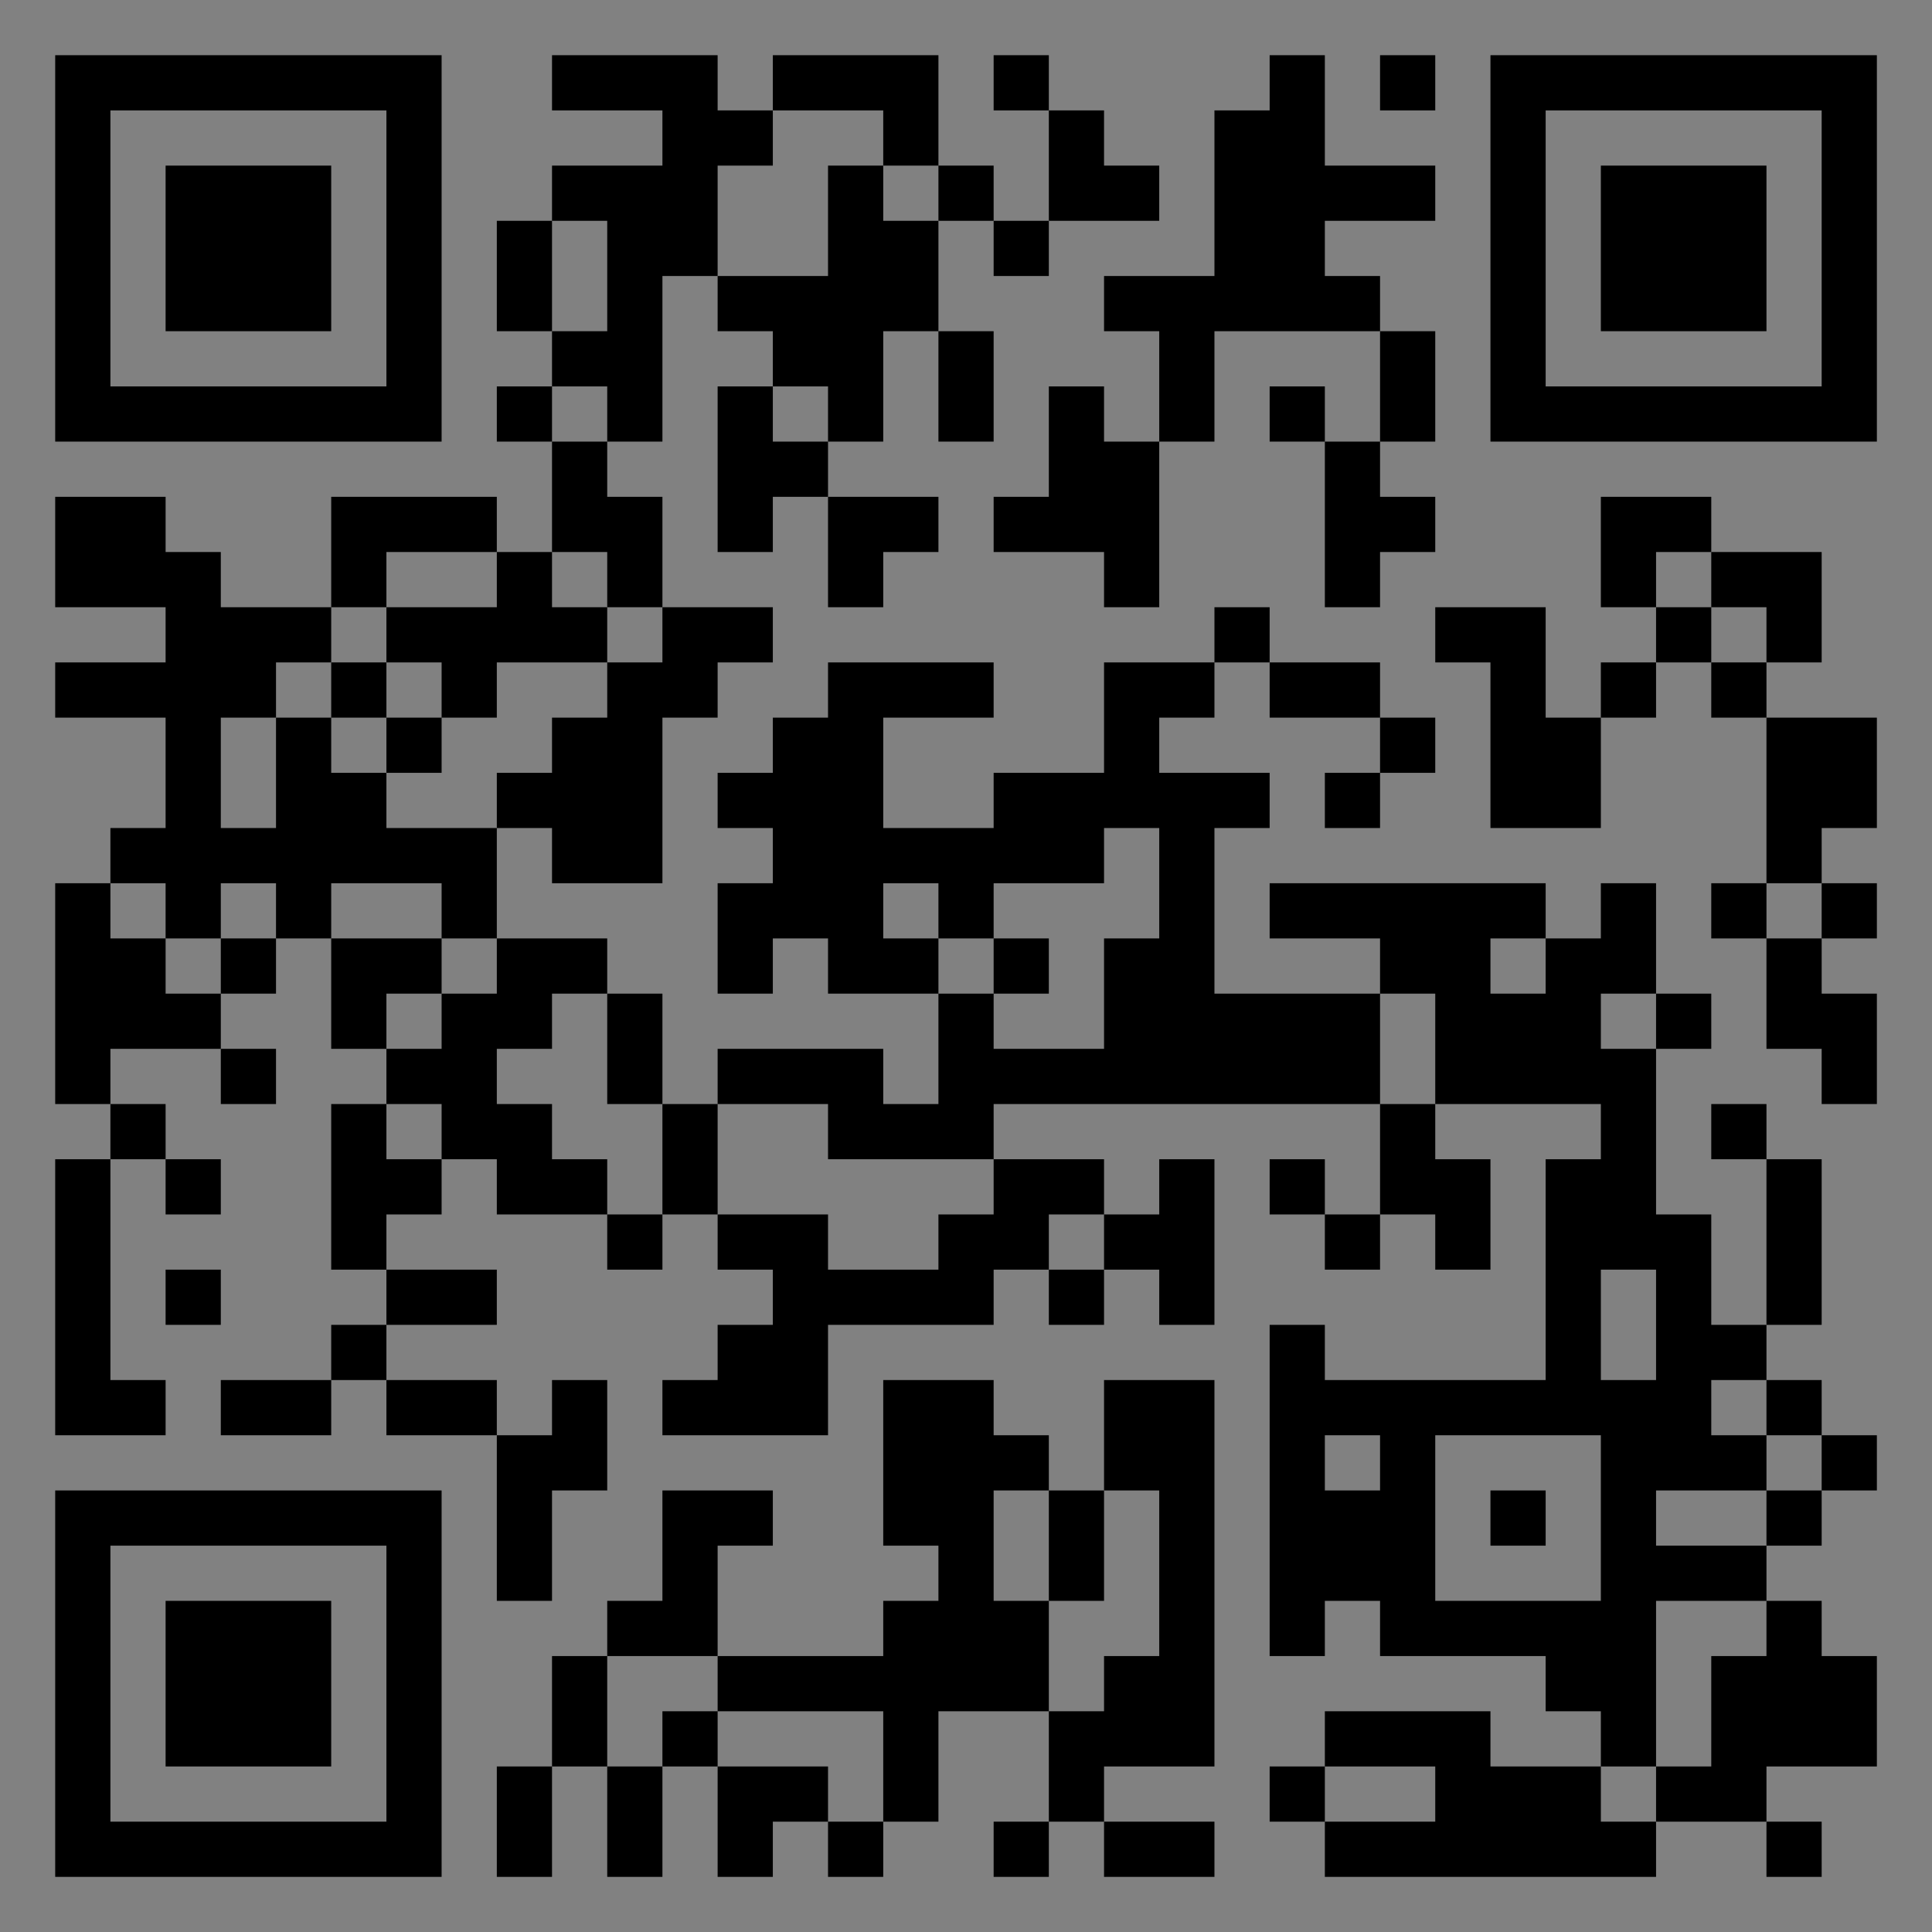 <?xml version="1.0" encoding="UTF-8"?>
<svg xmlns="http://www.w3.org/2000/svg" version="1.1" width="400" height="400" viewBox="0 0 400 400"><rect x="0" y="0" width="400" height="400" fill="#808080" stroke="none"/><rect x="0" y="0" width="400" height="400" fill="#ffffff" fill-opacity="0.01"/><g transform="scale(11.429)"><g transform="translate(1.000,1.000)"><path fill-rule="evenodd" d="M9 0L9 1L11 1L11 2L9 2L9 3L8 3L8 5L9 5L9 6L8 6L8 7L9 7L9 9L8 9L8 8L5 8L5 10L3 10L3 9L2 9L2 8L0 8L0 10L2 10L2 11L0 11L0 12L2 12L2 14L1 14L1 15L0 15L0 19L1 19L1 20L0 20L0 25L2 25L2 24L1 24L1 20L2 20L2 21L3 21L3 20L2 20L2 19L1 19L1 18L3 18L3 19L4 19L4 18L3 18L3 17L4 17L4 16L5 16L5 18L6 18L6 19L5 19L5 22L6 22L6 23L5 23L5 24L3 24L3 25L5 25L5 24L6 24L6 25L8 25L8 28L9 28L9 26L10 26L10 24L9 24L9 25L8 25L8 24L6 24L6 23L8 23L8 22L6 22L6 21L7 21L7 20L8 20L8 21L10 21L10 22L11 22L11 21L12 21L12 22L13 22L13 23L12 23L12 24L11 24L11 25L14 25L14 23L17 23L17 22L18 22L18 23L19 23L19 22L20 22L20 23L21 23L21 20L20 20L20 21L19 21L19 20L17 20L17 19L24 19L24 21L23 21L23 20L22 20L22 21L23 21L23 22L24 22L24 21L25 21L25 22L26 22L26 20L25 20L25 19L28 19L28 20L27 20L27 24L23 24L23 23L22 23L22 29L23 29L23 28L24 28L24 29L27 29L27 30L28 30L28 31L26 31L26 30L23 30L23 31L22 31L22 32L23 32L23 33L29 33L29 32L31 32L31 33L32 33L32 32L31 32L31 31L33 31L33 29L32 29L32 28L31 28L31 27L32 27L32 26L33 26L33 25L32 25L32 24L31 24L31 23L32 23L32 20L31 20L31 19L30 19L30 20L31 20L31 23L30 23L30 21L29 21L29 18L30 18L30 17L29 17L29 15L28 15L28 16L27 16L27 15L22 15L22 16L24 16L24 17L21 17L21 14L22 14L22 13L20 13L20 12L21 12L21 11L22 11L22 12L24 12L24 13L23 13L23 14L24 14L24 13L25 13L25 12L24 12L24 11L22 11L22 10L21 10L21 11L19 11L19 13L17 13L17 14L15 14L15 12L17 12L17 11L14 11L14 12L13 12L13 13L12 13L12 14L13 14L13 15L12 15L12 17L13 17L13 16L14 16L14 17L16 17L16 19L15 19L15 18L12 18L12 19L11 19L11 17L10 17L10 16L8 16L8 14L9 14L9 15L11 15L11 12L12 12L12 11L13 11L13 10L11 10L11 8L10 8L10 7L11 7L11 4L12 4L12 5L13 5L13 6L12 6L12 9L13 9L13 8L14 8L14 10L15 10L15 9L16 9L16 8L14 8L14 7L15 7L15 5L16 5L16 7L17 7L17 5L16 5L16 3L17 3L17 4L18 4L18 3L20 3L20 2L19 2L19 1L18 1L18 0L17 0L17 1L18 1L18 3L17 3L17 2L16 2L16 0L13 0L13 1L12 1L12 0ZM22 0L22 1L21 1L21 4L19 4L19 5L20 5L20 7L19 7L19 6L18 6L18 8L17 8L17 9L19 9L19 10L20 10L20 7L21 7L21 5L24 5L24 7L23 7L23 6L22 6L22 7L23 7L23 10L24 10L24 9L25 9L25 8L24 8L24 7L25 7L25 5L24 5L24 4L23 4L23 3L25 3L25 2L23 2L23 0ZM24 0L24 1L25 1L25 0ZM13 1L13 2L12 2L12 4L14 4L14 2L15 2L15 3L16 3L16 2L15 2L15 1ZM9 3L9 5L10 5L10 3ZM9 6L9 7L10 7L10 6ZM13 6L13 7L14 7L14 6ZM28 8L28 10L29 10L29 11L28 11L28 12L27 12L27 10L25 10L25 11L26 11L26 14L28 14L28 12L29 12L29 11L30 11L30 12L31 12L31 15L30 15L30 16L31 16L31 18L32 18L32 19L33 19L33 17L32 17L32 16L33 16L33 15L32 15L32 14L33 14L33 12L31 12L31 11L32 11L32 9L30 9L30 8ZM6 9L6 10L5 10L5 11L4 11L4 12L3 12L3 14L4 14L4 12L5 12L5 13L6 13L6 14L8 14L8 13L9 13L9 12L10 12L10 11L11 11L11 10L10 10L10 9L9 9L9 10L10 10L10 11L8 11L8 12L7 12L7 11L6 11L6 10L8 10L8 9ZM29 9L29 10L30 10L30 11L31 11L31 10L30 10L30 9ZM5 11L5 12L6 12L6 13L7 13L7 12L6 12L6 11ZM19 14L19 15L17 15L17 16L16 16L16 15L15 15L15 16L16 16L16 17L17 17L17 18L19 18L19 16L20 16L20 14ZM1 15L1 16L2 16L2 17L3 17L3 16L4 16L4 15L3 15L3 16L2 16L2 15ZM5 15L5 16L7 16L7 17L6 17L6 18L7 18L7 17L8 17L8 16L7 16L7 15ZM31 15L31 16L32 16L32 15ZM17 16L17 17L18 17L18 16ZM26 16L26 17L27 17L27 16ZM9 17L9 18L8 18L8 19L9 19L9 20L10 20L10 21L11 21L11 19L10 19L10 17ZM24 17L24 19L25 19L25 17ZM28 17L28 18L29 18L29 17ZM6 19L6 20L7 20L7 19ZM12 19L12 21L14 21L14 22L16 22L16 21L17 21L17 20L14 20L14 19ZM18 21L18 22L19 22L19 21ZM2 22L2 23L3 23L3 22ZM28 22L28 24L29 24L29 22ZM15 24L15 27L16 27L16 28L15 28L15 29L12 29L12 27L13 27L13 26L11 26L11 28L10 28L10 29L9 29L9 31L8 31L8 33L9 33L9 31L10 31L10 33L11 33L11 31L12 31L12 33L13 33L13 32L14 32L14 33L15 33L15 32L16 32L16 30L18 30L18 32L17 32L17 33L18 33L18 32L19 32L19 33L21 33L21 32L19 32L19 31L21 31L21 24L19 24L19 26L18 26L18 25L17 25L17 24ZM30 24L30 25L31 25L31 26L29 26L29 27L31 27L31 26L32 26L32 25L31 25L31 24ZM23 25L23 26L24 26L24 25ZM25 25L25 28L28 28L28 25ZM17 26L17 28L18 28L18 30L19 30L19 29L20 29L20 26L19 26L19 28L18 28L18 26ZM26 26L26 27L27 27L27 26ZM29 28L29 31L28 31L28 32L29 32L29 31L30 31L30 29L31 29L31 28ZM10 29L10 31L11 31L11 30L12 30L12 31L14 31L14 32L15 32L15 30L12 30L12 29ZM23 31L23 32L25 32L25 31ZM0 0L0 7L7 7L7 0ZM1 1L1 6L6 6L6 1ZM2 2L2 5L5 5L5 2ZM33 0L26 0L26 7L33 7ZM32 1L27 1L27 6L32 6ZM31 2L28 2L28 5L31 5ZM0 33L7 33L7 26L0 26ZM1 32L6 32L6 27L1 27ZM2 31L5 31L5 28L2 28Z" fill="#000000"/></g></g></svg>
